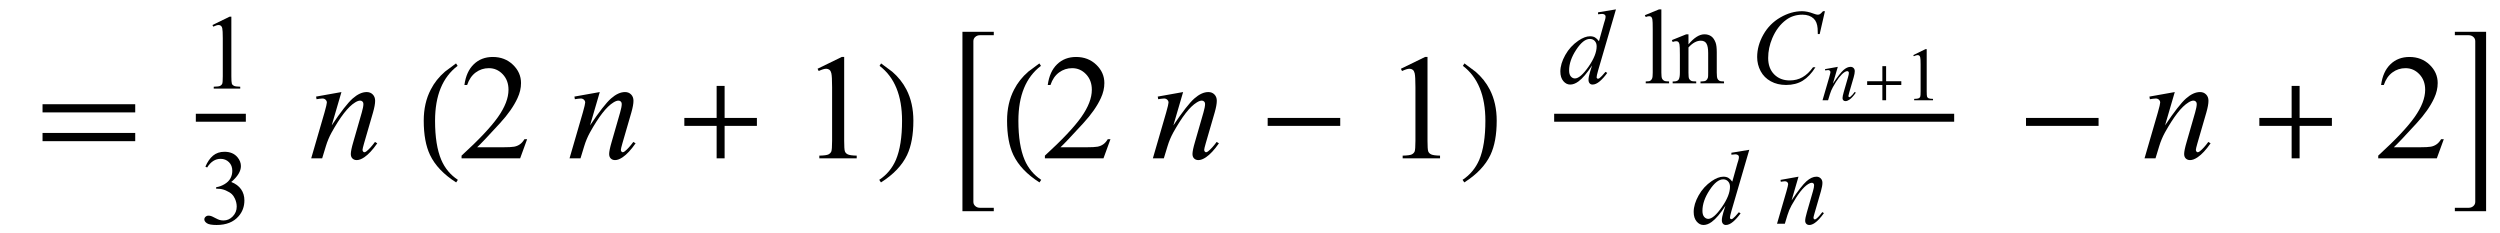<?xml version="1.0" encoding="UTF-8"?>
<svg xmlns="http://www.w3.org/2000/svg" xmlns:xlink="http://www.w3.org/1999/xlink"  viewBox="0 0 300 28" version="1.1">
<defs>
<g>
<symbol overflow="visible" id="glyph0-0">
<path style="stroke:none;" d="M 1.062 0 L 1.062 -13.598 L 7.438 -13.598 L 7.438 0 Z M 2.125 -1.062 L 6.375 -1.062 L 6.375 -12.535 L 2.125 -12.535 Z M 2.125 -1.062 "/>
</symbol>
<symbol overflow="visible" id="glyph0-1">
<path style="stroke:none;" d="M 12.227 -5.512 L 1.105 -5.512 L 1.105 -6.492 L 12.227 -6.492 Z M 12.227 -2.059 L 1.105 -2.059 L 1.105 -3.047 L 12.227 -3.047 Z M 12.227 -2.059 "/>
</symbol>
<symbol overflow="visible" id="glyph0-2">
<path style="stroke:none;" d="M 4.945 2.582 L 4.738 2.891 C 3.246 1.941 2.199 0.844 1.602 -0.406 C 1.098 -1.469 0.848 -2.84 0.848 -4.523 C 0.848 -5.93 1.129 -7.176 1.695 -8.258 C 2.109 -9.066 2.676 -9.781 3.395 -10.402 C 3.836 -10.734 4.281 -11.062 4.723 -11.391 L 4.914 -11.098 C 3.109 -9.73 2.207 -7.535 2.207 -4.508 C 2.207 -2.543 2.457 -0.98 2.953 0.184 C 3.379 1.184 4.047 1.984 4.945 2.582 Z M 4.945 2.582 "/>
</symbol>
<symbol overflow="visible" id="glyph0-3">
<path style="stroke:none;" d="M 9.828 -3.895 L 5.953 -3.895 L 5.953 0 L 4.996 0 L 4.996 -3.895 L 1.121 -3.895 L 1.121 -4.848 L 4.996 -4.848 L 4.996 -8.691 L 5.953 -8.691 L 5.953 -4.848 L 9.828 -4.848 Z M 9.828 -3.895 "/>
</symbol>
<symbol overflow="visible" id="glyph0-4">
<path style="stroke:none;" d="M 4.605 -4.523 C 4.605 -2.84 4.355 -1.469 3.852 -0.406 C 3.258 0.844 2.215 1.941 0.715 2.891 L 0.508 2.582 C 1.41 1.984 2.074 1.184 2.508 0.184 C 3 -0.98 3.246 -2.543 3.246 -4.508 C 3.246 -7.535 2.348 -9.73 0.547 -11.098 L 0.73 -11.391 C 1.172 -11.062 1.617 -10.734 2.059 -10.402 C 2.785 -9.781 3.352 -9.066 3.77 -8.258 C 4.328 -7.176 4.605 -5.93 4.605 -4.523 Z M 4.605 -4.523 "/>
</symbol>
<symbol overflow="visible" id="glyph0-5">
<path style="stroke:none;" d="M 5.254 6.344 L 1.492 6.344 L 1.492 -15.184 L 5.254 -15.184 L 5.254 -14.773 L 3.586 -14.773 C 3.371 -14.773 3.188 -14.707 3.035 -14.57 C 2.883 -14.438 2.805 -14.266 2.805 -14.062 L 2.805 5.223 C 2.805 5.426 2.883 5.598 3.035 5.73 C 3.188 5.867 3.371 5.934 3.586 5.934 L 5.254 5.934 Z M 5.254 6.344 "/>
</symbol>
<symbol overflow="visible" id="glyph0-6">
<path style="stroke:none;" d="M 9.828 -3.895 L 1.121 -3.895 L 1.121 -4.848 L 9.828 -4.848 Z M 9.828 -3.895 "/>
</symbol>
<symbol overflow="visible" id="glyph0-7">
<path style="stroke:none;" d="M 4.332 6.344 L 0.582 6.344 L 0.582 5.934 L 2.242 5.934 C 2.461 5.934 2.648 5.867 2.801 5.73 C 2.953 5.594 3.031 5.426 3.031 5.223 L 3.031 -14.062 C 3.031 -14.266 2.953 -14.438 2.801 -14.57 C 2.648 -14.707 2.461 -14.773 2.242 -14.773 L 0.582 -14.773 L 0.582 -15.184 L 4.332 -15.184 Z M 4.332 6.344 "/>
</symbol>
<symbol overflow="visible" id="glyph1-0">
<path style="stroke:none;" d="M 1.773 0 L 1.773 -7.988 L 8.164 -7.988 L 8.164 0 Z M 1.973 -0.199 L 7.961 -0.199 L 7.961 -7.789 L 1.973 -7.789 Z M 1.973 -0.199 "/>
</symbol>
<symbol overflow="visible" id="glyph1-1">
<path style="stroke:none;" d="M 1.496 -7.633 L 3.559 -8.637 L 3.762 -8.637 L 3.762 -1.492 C 3.762 -1.016 3.781 -0.723 3.82 -0.605 C 3.859 -0.488 3.945 -0.398 4.07 -0.336 C 4.195 -0.273 4.445 -0.238 4.828 -0.23 L 4.828 0 L 1.648 0 L 1.648 -0.23 C 2.047 -0.238 2.305 -0.273 2.422 -0.332 C 2.539 -0.395 2.617 -0.477 2.664 -0.578 C 2.711 -0.68 2.734 -0.984 2.734 -1.492 L 2.734 -6.059 C 2.734 -6.676 2.711 -7.07 2.672 -7.246 C 2.641 -7.379 2.59 -7.477 2.512 -7.539 C 2.434 -7.602 2.344 -7.633 2.234 -7.633 C 2.082 -7.633 1.867 -7.566 1.59 -7.438 Z M 1.496 -7.633 "/>
</symbol>
<symbol overflow="visible" id="glyph1-2">
<path style="stroke:none;" d="M 0.648 -6.852 C 0.891 -7.422 1.195 -7.863 1.562 -8.172 C 1.93 -8.48 2.391 -8.637 2.938 -8.637 C 3.617 -8.637 4.137 -8.414 4.5 -7.977 C 4.773 -7.648 4.91 -7.293 4.91 -6.922 C 4.91 -6.305 4.523 -5.668 3.75 -5.012 C 4.27 -4.809 4.664 -4.516 4.93 -4.137 C 5.195 -3.758 5.328 -3.312 5.328 -2.801 C 5.328 -2.07 5.098 -1.434 4.629 -0.898 C 4.023 -0.199 3.145 0.148 1.992 0.148 C 1.422 0.148 1.031 0.078 0.828 -0.062 C 0.621 -0.203 0.52 -0.355 0.52 -0.52 C 0.52 -0.641 0.566 -0.746 0.664 -0.836 C 0.762 -0.926 0.879 -0.973 1.016 -0.973 C 1.121 -0.973 1.227 -0.957 1.336 -0.922 C 1.406 -0.902 1.566 -0.828 1.816 -0.695 C 2.066 -0.566 2.238 -0.488 2.332 -0.461 C 2.488 -0.414 2.652 -0.395 2.828 -0.395 C 3.25 -0.395 3.621 -0.559 3.934 -0.887 C 4.25 -1.215 4.406 -1.605 4.406 -2.055 C 4.406 -2.383 4.332 -2.703 4.188 -3.016 C 4.078 -3.246 3.961 -3.422 3.832 -3.543 C 3.652 -3.711 3.406 -3.863 3.094 -3.996 C 2.781 -4.133 2.465 -4.199 2.141 -4.199 L 1.941 -4.199 L 1.941 -4.387 C 2.27 -4.43 2.598 -4.547 2.93 -4.742 C 3.262 -4.938 3.5 -5.172 3.652 -5.449 C 3.801 -5.723 3.875 -6.023 3.875 -6.352 C 3.875 -6.781 3.742 -7.129 3.473 -7.391 C 3.203 -7.656 2.871 -7.789 2.473 -7.789 C 1.828 -7.789 1.289 -7.441 0.855 -6.75 Z M 0.648 -6.852 "/>
</symbol>
<symbol overflow="visible" id="glyph1-3">
<path style="stroke:none;" d="M 2.363 -8.875 L 2.363 -1.293 C 2.363 -0.934 2.391 -0.695 2.441 -0.582 C 2.496 -0.465 2.574 -0.375 2.684 -0.316 C 2.793 -0.254 2.992 -0.227 3.289 -0.227 L 3.289 0 L 0.488 0 L 0.488 -0.227 C 0.75 -0.227 0.926 -0.25 1.023 -0.305 C 1.117 -0.359 1.195 -0.449 1.25 -0.574 C 1.305 -0.699 1.328 -0.938 1.328 -1.293 L 1.328 -6.484 C 1.328 -7.129 1.316 -7.523 1.285 -7.672 C 1.258 -7.82 1.211 -7.922 1.145 -7.977 C 1.082 -8.031 1 -8.055 0.898 -8.055 C 0.789 -8.055 0.652 -8.023 0.488 -7.957 L 0.379 -8.176 L 2.086 -8.875 Z M 2.363 -8.875 "/>
</symbol>
<symbol overflow="visible" id="glyph1-4">
<path style="stroke:none;" d="M 2.066 -4.676 C 2.734 -5.48 3.375 -5.883 3.98 -5.883 C 4.293 -5.883 4.562 -5.805 4.785 -5.652 C 5.012 -5.496 5.191 -5.238 5.324 -4.879 C 5.414 -4.629 5.461 -4.246 5.461 -3.73 L 5.461 -1.293 C 5.461 -0.93 5.488 -0.684 5.547 -0.555 C 5.594 -0.449 5.668 -0.371 5.77 -0.312 C 5.871 -0.254 6.059 -0.227 6.332 -0.227 L 6.332 0 L 3.508 0 L 3.508 -0.227 L 3.625 -0.227 C 3.891 -0.227 4.078 -0.266 4.184 -0.348 C 4.289 -0.43 4.363 -0.547 4.406 -0.707 C 4.422 -0.77 4.43 -0.965 4.43 -1.293 L 4.43 -3.633 C 4.43 -4.152 4.363 -4.531 4.227 -4.766 C 4.094 -5 3.863 -5.117 3.543 -5.117 C 3.051 -5.117 2.555 -4.848 2.066 -4.305 L 2.066 -1.293 C 2.066 -0.906 2.09 -0.664 2.133 -0.574 C 2.191 -0.453 2.273 -0.363 2.375 -0.309 C 2.477 -0.254 2.684 -0.227 2.996 -0.227 L 2.996 0 L 0.168 0 L 0.168 -0.227 L 0.293 -0.227 C 0.586 -0.227 0.781 -0.297 0.883 -0.445 C 0.984 -0.594 1.035 -0.875 1.035 -1.293 L 1.035 -3.414 C 1.035 -4.102 1.02 -4.52 0.988 -4.668 C 0.957 -4.816 0.91 -4.918 0.844 -4.973 C 0.781 -5.027 0.695 -5.055 0.586 -5.055 C 0.469 -5.055 0.332 -5.023 0.168 -4.961 L 0.074 -5.188 L 1.797 -5.883 L 2.066 -5.883 Z M 2.066 -4.676 "/>
</symbol>
<symbol overflow="visible" id="glyph2-0">
<path style="stroke:none;" d="M 2.496 0 L 2.496 -11.25 L 11.496 -11.25 L 11.496 0 Z M 2.777 -0.281 L 11.215 -0.281 L 11.215 -10.969 L 2.777 -10.969 Z M 2.777 -0.281 "/>
</symbol>
<symbol overflow="visible" id="glyph2-1">
<path style="stroke:none;" d="M 3.973 -7.953 L 2.805 -3.953 C 3.898 -5.59 4.738 -6.664 5.32 -7.18 C 5.906 -7.695 6.465 -7.953 7.004 -7.953 C 7.297 -7.953 7.539 -7.859 7.73 -7.664 C 7.922 -7.469 8.016 -7.219 8.016 -6.906 C 8.016 -6.555 7.93 -6.086 7.762 -5.5 L 6.688 -1.801 C 6.566 -1.375 6.504 -1.113 6.504 -1.02 C 6.504 -0.938 6.527 -0.867 6.574 -0.812 C 6.621 -0.758 6.672 -0.73 6.723 -0.73 C 6.793 -0.73 6.879 -0.766 6.977 -0.844 C 7.289 -1.09 7.629 -1.465 8 -1.969 L 8.27 -1.801 C 7.727 -1.023 7.211 -0.465 6.723 -0.133 C 6.383 0.098 6.078 0.211 5.809 0.211 C 5.594 0.211 5.422 0.145 5.289 0.012 C 5.16 -0.117 5.098 -0.297 5.098 -0.52 C 5.098 -0.801 5.195 -1.281 5.398 -1.969 L 6.414 -5.5 C 6.543 -5.941 6.609 -6.285 6.609 -6.531 C 6.609 -6.648 6.57 -6.742 6.496 -6.816 C 6.418 -6.891 6.324 -6.926 6.215 -6.926 C 6.051 -6.926 5.852 -6.855 5.625 -6.715 C 5.191 -6.453 4.742 -6.016 4.273 -5.41 C 3.805 -4.805 3.309 -4.027 2.785 -3.086 C 2.512 -2.586 2.281 -2.043 2.102 -1.449 L 1.66 0 L 0.344 0 L 1.941 -5.5 C 2.129 -6.164 2.223 -6.562 2.223 -6.695 C 2.223 -6.824 2.172 -6.938 2.07 -7.035 C 1.969 -7.133 1.84 -7.18 1.688 -7.18 C 1.617 -7.18 1.492 -7.168 1.32 -7.145 L 0.984 -7.094 L 0.93 -7.41 Z M 3.973 -7.953 "/>
</symbol>
<symbol overflow="visible" id="glyph3-0">
<path style="stroke:none;" d="M 2.496 0 L 2.496 -11.25 L 11.496 -11.25 L 11.496 0 Z M 2.777 -0.281 L 11.215 -0.281 L 11.215 -10.969 L 2.777 -10.969 Z M 2.777 -0.281 "/>
</symbol>
<symbol overflow="visible" id="glyph3-1">
<path style="stroke:none;" d="M 8.254 -2.293 L 7.418 0 L 0.387 0 L 0.387 -0.324 C 2.453 -2.211 3.91 -3.754 4.754 -4.949 C 5.598 -6.145 6.02 -7.234 6.02 -8.227 C 6.02 -8.984 5.789 -9.602 5.328 -10.09 C 4.863 -10.578 4.309 -10.82 3.664 -10.82 C 3.078 -10.82 2.555 -10.648 2.086 -10.305 C 1.621 -9.961 1.277 -9.461 1.055 -8.797 L 0.73 -8.797 C 0.875 -9.883 1.254 -10.715 1.859 -11.293 C 2.465 -11.875 3.223 -12.164 4.133 -12.164 C 5.098 -12.164 5.906 -11.852 6.551 -11.234 C 7.199 -10.613 7.523 -9.879 7.523 -9.035 C 7.523 -8.43 7.383 -7.828 7.102 -7.227 C 6.668 -6.277 5.965 -5.27 4.992 -4.211 C 3.531 -2.617 2.621 -1.656 2.258 -1.328 L 5.371 -1.328 C 6.004 -1.328 6.445 -1.352 6.703 -1.398 C 6.957 -1.445 7.188 -1.539 7.391 -1.684 C 7.598 -1.828 7.773 -2.031 7.93 -2.293 Z M 8.254 -2.293 "/>
</symbol>
<symbol overflow="visible" id="glyph3-2">
<path style="stroke:none;" d="M 2.109 -10.75 L 5.008 -12.164 L 5.301 -12.164 L 5.301 -2.102 C 5.301 -1.434 5.328 -1.016 5.383 -0.852 C 5.438 -0.688 5.555 -0.562 5.73 -0.477 C 5.906 -0.387 6.266 -0.336 6.805 -0.324 L 6.805 0 L 2.32 0 L 2.32 -0.324 C 2.883 -0.336 3.246 -0.387 3.41 -0.469 C 3.574 -0.555 3.688 -0.668 3.754 -0.812 C 3.816 -0.957 3.852 -1.387 3.852 -2.102 L 3.852 -8.535 C 3.852 -9.402 3.82 -9.957 3.762 -10.203 C 3.719 -10.391 3.645 -10.531 3.539 -10.617 C 3.43 -10.703 3.297 -10.75 3.148 -10.75 C 2.93 -10.75 2.629 -10.656 2.242 -10.477 Z M 2.109 -10.75 "/>
</symbol>
<symbol overflow="visible" id="glyph4-0">
<path style="stroke:none;" d="M 1.773 0 L 1.773 -7.988 L 8.164 -7.988 L 8.164 0 Z M 1.973 -0.199 L 7.961 -0.199 L 7.961 -7.789 L 1.973 -7.789 Z M 1.973 -0.199 "/>
</symbol>
<symbol overflow="visible" id="glyph4-1">
<path style="stroke:none;" d="M 6.914 -8.875 L 4.766 -1.512 C 4.652 -1.109 4.594 -0.848 4.594 -0.723 C 4.594 -0.684 4.609 -0.645 4.645 -0.605 C 4.68 -0.566 4.719 -0.551 4.754 -0.551 C 4.809 -0.551 4.875 -0.578 4.949 -0.629 C 5.09 -0.73 5.328 -0.98 5.66 -1.379 L 5.871 -1.25 C 5.57 -0.832 5.27 -0.496 4.965 -0.238 C 4.66 0.02 4.371 0.148 4.105 0.148 C 3.965 0.148 3.848 0.102 3.758 0 C 3.664 -0.102 3.621 -0.242 3.621 -0.426 C 3.621 -0.66 3.684 -0.98 3.805 -1.379 L 4.051 -2.152 C 3.445 -1.223 2.898 -0.578 2.402 -0.219 C 2.062 0.027 1.734 0.148 1.422 0.148 C 1.105 0.148 0.832 0.008 0.598 -0.27 C 0.363 -0.551 0.242 -0.934 0.242 -1.418 C 0.242 -2.035 0.441 -2.699 0.836 -3.402 C 1.23 -4.105 1.754 -4.676 2.402 -5.117 C 2.914 -5.469 3.383 -5.648 3.812 -5.648 C 4.039 -5.648 4.23 -5.602 4.395 -5.512 C 4.555 -5.418 4.715 -5.266 4.875 -5.055 L 5.484 -7.227 C 5.531 -7.379 5.57 -7.504 5.598 -7.594 C 5.648 -7.762 5.672 -7.898 5.672 -8.008 C 5.672 -8.094 5.641 -8.168 5.578 -8.227 C 5.492 -8.297 5.379 -8.332 5.242 -8.332 C 5.145 -8.332 4.988 -8.316 4.766 -8.285 L 4.766 -8.52 Z M 4.598 -4.441 C 4.598 -4.707 4.523 -4.922 4.367 -5.086 C 4.215 -5.25 4.02 -5.328 3.781 -5.328 C 3.258 -5.328 2.711 -4.898 2.145 -4.031 C 1.574 -3.164 1.293 -2.34 1.293 -1.547 C 1.293 -1.234 1.359 -0.996 1.496 -0.832 C 1.633 -0.668 1.801 -0.586 1.992 -0.586 C 2.422 -0.586 2.965 -1.055 3.621 -1.992 C 4.273 -2.926 4.598 -3.742 4.598 -4.441 Z M 4.598 -4.441 "/>
</symbol>
<symbol overflow="visible" id="glyph4-2">
<path style="stroke:none;" d="M 8.992 -8.656 L 8.363 -5.914 L 8.137 -5.914 L 8.113 -6.602 C 8.094 -6.852 8.043 -7.074 7.969 -7.27 C 7.895 -7.465 7.781 -7.637 7.633 -7.777 C 7.48 -7.922 7.293 -8.035 7.062 -8.117 C 6.836 -8.195 6.582 -8.238 6.301 -8.238 C 5.559 -8.238 4.906 -8.035 4.348 -7.625 C 3.637 -7.105 3.082 -6.371 2.676 -5.422 C 2.344 -4.641 2.18 -3.848 2.18 -3.047 C 2.18 -2.227 2.418 -1.57 2.895 -1.082 C 3.375 -0.594 3.996 -0.348 4.762 -0.348 C 5.34 -0.348 5.855 -0.477 6.305 -0.738 C 6.758 -0.996 7.176 -1.391 7.562 -1.93 L 7.855 -1.93 C 7.398 -1.199 6.891 -0.664 6.332 -0.32 C 5.777 0.023 5.109 0.195 4.332 0.195 C 3.641 0.195 3.027 0.051 2.496 -0.242 C 1.965 -0.531 1.559 -0.938 1.277 -1.461 C 1 -1.984 0.859 -2.547 0.859 -3.152 C 0.859 -4.074 1.109 -4.973 1.605 -5.848 C 2.098 -6.723 2.777 -7.406 3.641 -7.906 C 4.504 -8.406 5.375 -8.656 6.254 -8.656 C 6.664 -8.656 7.125 -8.559 7.637 -8.363 C 7.863 -8.277 8.023 -8.238 8.125 -8.238 C 8.227 -8.238 8.312 -8.258 8.387 -8.301 C 8.461 -8.34 8.586 -8.461 8.762 -8.656 Z M 8.992 -8.656 "/>
</symbol>
<symbol overflow="visible" id="glyph4-3">
<path style="stroke:none;" d="M 2.82 -5.648 L 1.992 -2.809 C 2.77 -3.969 3.363 -4.73 3.777 -5.098 C 4.191 -5.465 4.59 -5.648 4.973 -5.648 C 5.18 -5.648 5.352 -5.578 5.488 -5.441 C 5.625 -5.305 5.691 -5.125 5.691 -4.906 C 5.691 -4.656 5.629 -4.324 5.512 -3.906 L 4.75 -1.277 C 4.66 -0.977 4.617 -0.789 4.617 -0.723 C 4.617 -0.664 4.633 -0.617 4.668 -0.578 C 4.699 -0.539 4.738 -0.52 4.773 -0.52 C 4.824 -0.52 4.883 -0.547 4.953 -0.598 C 5.176 -0.773 5.418 -1.039 5.68 -1.398 L 5.871 -1.277 C 5.484 -0.727 5.117 -0.332 4.773 -0.094 C 4.531 0.07 4.316 0.148 4.125 0.148 C 3.973 0.148 3.848 0.102 3.758 0.008 C 3.664 -0.086 3.621 -0.211 3.621 -0.367 C 3.621 -0.566 3.691 -0.91 3.832 -1.398 L 4.555 -3.906 C 4.648 -4.219 4.691 -4.461 4.691 -4.637 C 4.691 -4.719 4.664 -4.789 4.613 -4.84 C 4.559 -4.891 4.492 -4.918 4.41 -4.918 C 4.293 -4.918 4.156 -4.867 3.992 -4.766 C 3.684 -4.578 3.367 -4.27 3.031 -3.84 C 2.699 -3.41 2.348 -2.859 1.977 -2.191 C 1.781 -1.836 1.621 -1.449 1.492 -1.031 L 1.18 0 L 0.242 0 L 1.379 -3.906 C 1.512 -4.375 1.578 -4.66 1.578 -4.754 C 1.578 -4.848 1.543 -4.926 1.469 -4.996 C 1.398 -5.062 1.305 -5.098 1.199 -5.098 C 1.148 -5.098 1.062 -5.09 0.938 -5.074 L 0.699 -5.035 L 0.66 -5.262 Z M 2.82 -5.648 "/>
</symbol>
<symbol overflow="visible" id="glyph5-0">
<path style="stroke:none;" d="M 1.258 0 L 1.258 -5.672 L 5.797 -5.672 L 5.797 0 Z M 1.398 -0.141 L 5.652 -0.141 L 5.652 -5.531 L 1.398 -5.531 Z M 1.398 -0.141 "/>
</symbol>
<symbol overflow="visible" id="glyph5-1">
<path style="stroke:none;" d="M 2.004 -4.008 L 1.414 -1.992 C 1.965 -2.816 2.391 -3.359 2.684 -3.621 C 2.977 -3.879 3.258 -4.008 3.531 -4.008 C 3.68 -4.008 3.801 -3.961 3.898 -3.863 C 3.992 -3.766 4.039 -3.641 4.039 -3.484 C 4.039 -3.305 3.996 -3.07 3.914 -2.773 L 3.371 -0.91 C 3.309 -0.691 3.277 -0.562 3.277 -0.516 C 3.277 -0.473 3.289 -0.438 3.312 -0.41 C 3.336 -0.383 3.363 -0.367 3.391 -0.367 C 3.426 -0.367 3.469 -0.387 3.52 -0.426 C 3.676 -0.551 3.848 -0.738 4.031 -0.992 L 4.168 -0.91 C 3.895 -0.516 3.633 -0.234 3.391 -0.066 C 3.219 0.047 3.066 0.105 2.93 0.105 C 2.82 0.105 2.73 0.074 2.668 0.008 C 2.602 -0.059 2.57 -0.148 2.57 -0.262 C 2.57 -0.402 2.621 -0.648 2.719 -0.992 L 3.234 -2.773 C 3.301 -2.996 3.332 -3.168 3.332 -3.293 C 3.332 -3.352 3.312 -3.398 3.273 -3.438 C 3.234 -3.473 3.188 -3.492 3.133 -3.492 C 3.051 -3.492 2.949 -3.457 2.836 -3.387 C 2.617 -3.254 2.391 -3.031 2.152 -2.727 C 1.918 -2.422 1.668 -2.031 1.406 -1.555 C 1.266 -1.305 1.152 -1.031 1.059 -0.73 L 0.836 0 L 0.172 0 L 0.98 -2.773 C 1.074 -3.105 1.121 -3.309 1.121 -3.375 C 1.121 -3.441 1.094 -3.496 1.043 -3.547 C 0.992 -3.594 0.926 -3.621 0.852 -3.621 C 0.816 -3.621 0.754 -3.613 0.664 -3.602 L 0.496 -3.574 L 0.469 -3.734 Z M 2.004 -4.008 "/>
</symbol>
<symbol overflow="visible" id="glyph6-0">
<path style="stroke:none;" d="M 0.5 0 L 0.5 -6.398 L 3.5 -6.398 L 3.5 0 Z M 1 -0.5 L 3 -0.5 L 3 -5.898 L 1 -5.898 Z M 1 -0.5 "/>
</symbol>
<symbol overflow="visible" id="glyph6-1">
<path style="stroke:none;" d="M 4.625 -1.832 L 2.801 -1.832 L 2.801 0 L 2.352 0 L 2.352 -1.832 L 0.527 -1.832 L 0.527 -2.281 L 2.352 -2.281 L 2.352 -4.09 L 2.801 -4.09 L 2.801 -2.281 L 4.625 -2.281 Z M 4.625 -1.832 "/>
</symbol>
<symbol overflow="visible" id="glyph7-0">
<path style="stroke:none;" d="M 1.258 0 L 1.258 -5.672 L 5.797 -5.672 L 5.797 0 Z M 1.398 -0.141 L 5.652 -0.141 L 5.652 -5.531 L 1.398 -5.531 Z M 1.398 -0.141 "/>
</symbol>
<symbol overflow="visible" id="glyph7-1">
<path style="stroke:none;" d="M 1.062 -5.418 L 2.527 -6.133 L 2.672 -6.133 L 2.672 -1.059 C 2.672 -0.723 2.688 -0.512 2.715 -0.43 C 2.742 -0.348 2.801 -0.285 2.891 -0.238 C 2.977 -0.195 3.156 -0.168 3.43 -0.164 L 3.43 0 L 1.168 0 L 1.168 -0.164 C 1.453 -0.168 1.637 -0.195 1.719 -0.238 C 1.801 -0.281 1.859 -0.336 1.891 -0.41 C 1.926 -0.48 1.941 -0.699 1.941 -1.059 L 1.941 -4.301 C 1.941 -4.738 1.926 -5.02 1.895 -5.145 C 1.875 -5.238 1.84 -5.309 1.785 -5.352 C 1.73 -5.395 1.664 -5.418 1.586 -5.418 C 1.477 -5.418 1.324 -5.371 1.129 -5.281 Z M 1.062 -5.418 "/>
</symbol>
</g>
</defs>
<g id="surface440343">
<g style="fill:rgb(0%,0%,0%);fill-opacity:1;">
  <use xlink:href="#glyph0-1" x="4" y="19"/>
</g>
<path style="fill:none;stroke-width:0.955;stroke-linecap:square;stroke-linejoin:miter;stroke:rgb(0%,0%,0%);stroke-opacity:1;stroke-miterlimit:10;" d="M 30.977 18.129 L 36.023 18.129 " transform="matrix(1,0,0,1,-7,-4)"/>
<g style="fill:rgb(0%,0%,0%);fill-opacity:1;">
  <use xlink:href="#glyph1-1" x="24" y="10.636"/>
</g>
<g style="fill:rgb(0%,0%,0%);fill-opacity:1;">
  <use xlink:href="#glyph1-2" x="24" y="26.85"/>
</g>
<g style="fill:rgb(0%,0%,0%);fill-opacity:1;">
  <use xlink:href="#glyph2-1" x="37" y="19"/>
</g>
<g style="fill:rgb(0%,0%,0%);fill-opacity:1;">
  <use xlink:href="#glyph0-2" x="50" y="19"/>
</g>
<g style="fill:rgb(0%,0%,0%);fill-opacity:1;">
  <use xlink:href="#glyph3-1" x="55" y="19"/>
</g>
<g style="fill:rgb(0%,0%,0%);fill-opacity:1;">
  <use xlink:href="#glyph2-1" x="68" y="19"/>
</g>
<g style="fill:rgb(0%,0%,0%);fill-opacity:1;">
  <use xlink:href="#glyph0-3" x="81" y="19"/>
</g>
<g style="fill:rgb(0%,0%,0%);fill-opacity:1;">
  <use xlink:href="#glyph3-2" x="96" y="19"/>
</g>
<g style="fill:rgb(0%,0%,0%);fill-opacity:1;">
  <use xlink:href="#glyph0-4" x="105" y="19"/>
</g>
<g style="fill:rgb(0%,0%,0%);fill-opacity:1;">
  <use xlink:href="#glyph0-5" x="114" y="19"/>
</g>
<g style="fill:rgb(0%,0%,0%);fill-opacity:1;">
  <use xlink:href="#glyph0-2" x="120" y="19"/>
</g>
<g style="fill:rgb(0%,0%,0%);fill-opacity:1;">
  <use xlink:href="#glyph3-1" x="125" y="19"/>
</g>
<g style="fill:rgb(0%,0%,0%);fill-opacity:1;">
  <use xlink:href="#glyph2-1" x="138" y="19"/>
</g>
<g style="fill:rgb(0%,0%,0%);fill-opacity:1;">
  <use xlink:href="#glyph0-6" x="151" y="19"/>
</g>
<g style="fill:rgb(0%,0%,0%);fill-opacity:1;">
  <use xlink:href="#glyph3-2" x="166" y="19"/>
</g>
<g style="fill:rgb(0%,0%,0%);fill-opacity:1;">
  <use xlink:href="#glyph0-4" x="175" y="19"/>
</g>
<path style="fill:none;stroke-width:0.955;stroke-linecap:square;stroke-linejoin:miter;stroke:rgb(0%,0%,0%);stroke-opacity:1;stroke-miterlimit:10;" d="M 193.977 18.129 L 241.023 18.129 " transform="matrix(1,0,0,1,-7,-4)"/>
<g style="fill:rgb(0%,0%,0%);fill-opacity:1;">
  <use xlink:href="#glyph4-1" x="187" y="10"/>
</g>
<g style="fill:rgb(0%,0%,0%);fill-opacity:1;">
  <use xlink:href="#glyph1-3" x="197" y="10"/>
  <use xlink:href="#glyph1-4" x="200.551" y="10"/>
</g>
<g style="fill:rgb(0%,0%,0%);fill-opacity:1;">
  <use xlink:href="#glyph4-2" x="210" y="10"/>
</g>
<g style="fill:rgb(0%,0%,0%);fill-opacity:1;">
  <use xlink:href="#glyph5-1" x="218.532" y="12.029"/>
</g>
<g style="fill:rgb(0%,0%,0%);fill-opacity:1;">
  <use xlink:href="#glyph6-1" x="223.532" y="12.029"/>
</g>
<g style="fill:rgb(0%,0%,0%);fill-opacity:1;">
  <use xlink:href="#glyph7-1" x="228.532" y="12.029"/>
</g>
<g style="fill:rgb(0%,0%,0%);fill-opacity:1;">
  <use xlink:href="#glyph4-1" x="203" y="26.85"/>
</g>
<g style="fill:rgb(0%,0%,0%);fill-opacity:1;">
  <use xlink:href="#glyph4-3" x="213" y="26.85"/>
</g>
<g style="fill:rgb(0%,0%,0%);fill-opacity:1;">
  <use xlink:href="#glyph0-6" x="242" y="19"/>
</g>
<g style="fill:rgb(0%,0%,0%);fill-opacity:1;">
  <use xlink:href="#glyph2-1" x="257" y="19"/>
</g>
<g style="fill:rgb(0%,0%,0%);fill-opacity:1;">
  <use xlink:href="#glyph0-3" x="270" y="19"/>
</g>
<g style="fill:rgb(0%,0%,0%);fill-opacity:1;">
  <use xlink:href="#glyph3-1" x="285" y="19"/>
</g>
<g style="fill:rgb(0%,0%,0%);fill-opacity:1;">
  <use xlink:href="#glyph0-7" x="294" y="19"/>
</g>
</g>
</svg>